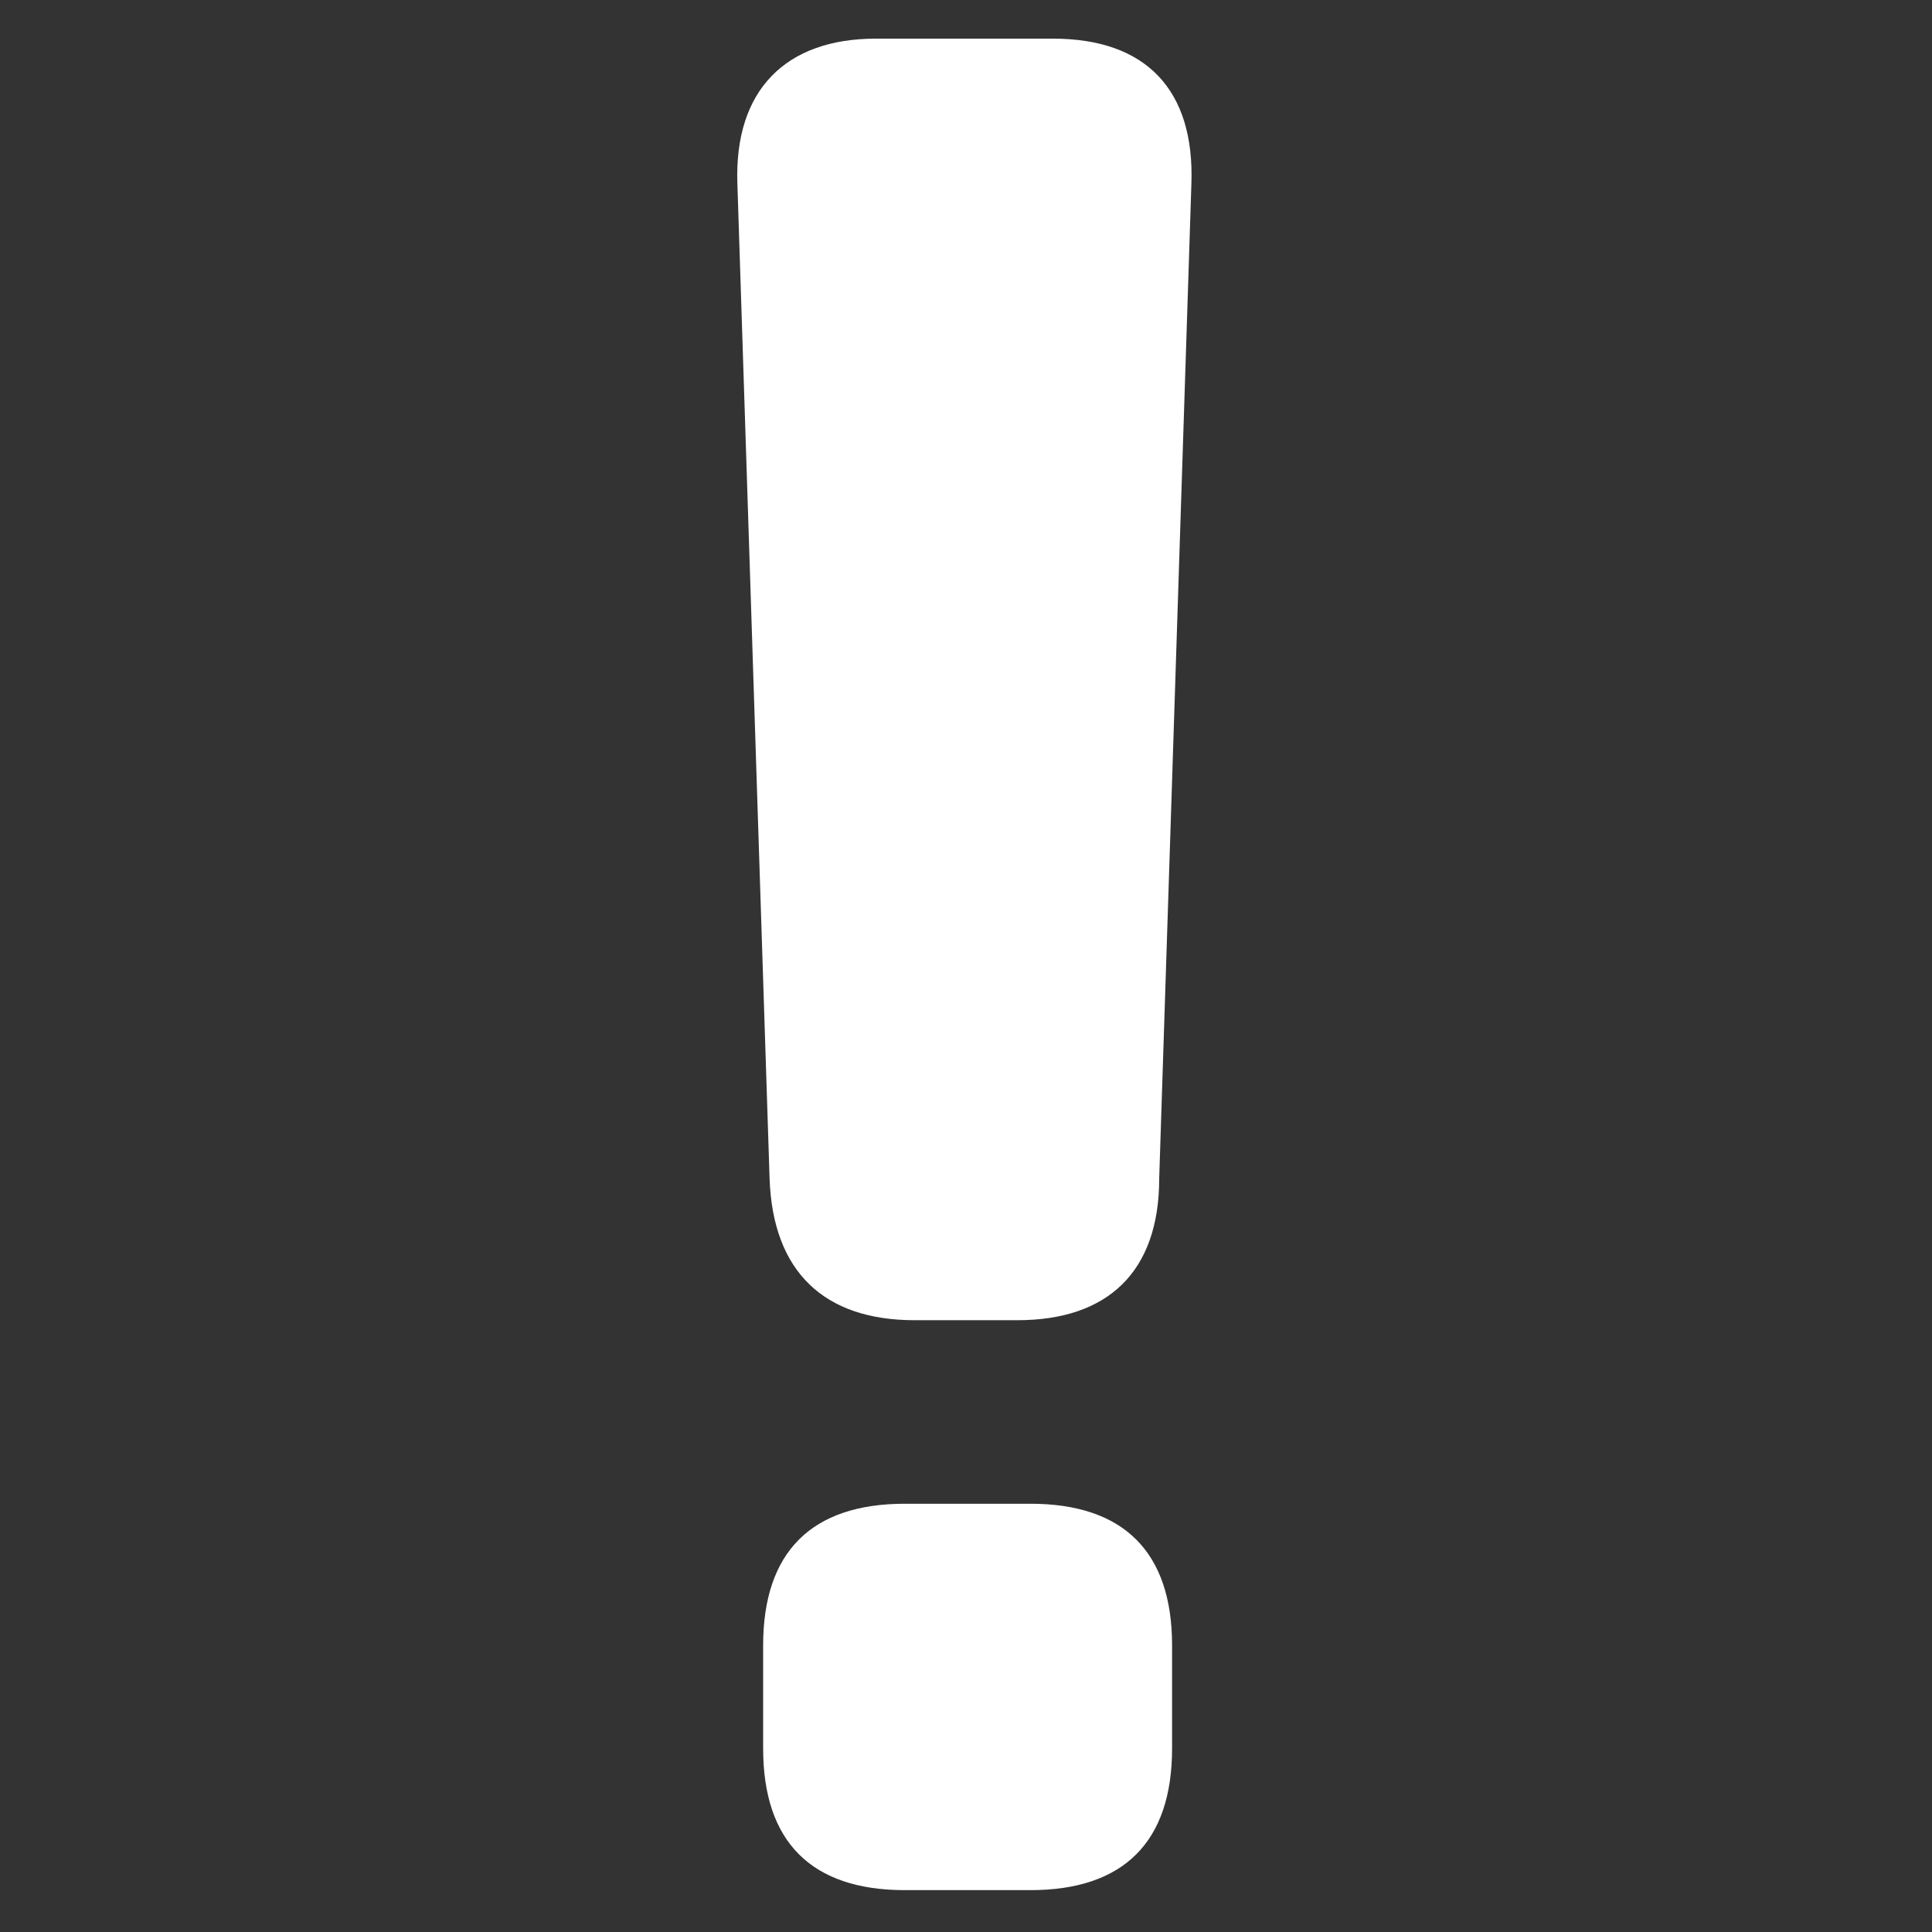 <?xml version="1.0" encoding="utf-8"?>
<!-- Generator: Adobe Illustrator 27.1.1, SVG Export Plug-In . SVG Version: 6.00 Build 0)  -->
<svg version="1.1" xmlns="http://www.w3.org/2000/svg" xmlns:xlink="http://www.w3.org/1999/xlink" x="0px" y="0px"
	 viewBox="0 0 60 60" style="enable-background:new 0 0 60 60;" xml:space="preserve">
<rect x="0" y="0" width="60" height="60" fill="#333333" stroke="none"/>
<style type="text/css">
	.st0{display:none;}
	.st1{display:inline;fill:#EE313D;}
	.st2{fill:#FFFFFF;}
</style>
<g id="Layer_1" class="st0">
	<path class="st1" d="M23.9,36.6l-1-30.9c-0.1-2.9,1.5-4.5,4.3-4.5h5.5c2.9,0,4.4,1.6,4.3,4.5l-1,30.9C36,39.5,34.4,41,31.6,41h-3.2
		C25.6,41,24,39.5,23.9,36.6L23.9,36.6z M23.7,51.1c0-2.9,1.5-4.4,4.4-4.4h3.9c2.9,0,4.4,1.5,4.4,4.4v3.2c0,2.9-1.5,4.4-4.4,4.4
		h-3.9c-2.9,0-4.4-1.5-4.4-4.4V51.1z"/>
</g>
<g id="Layer_1_copy">
	<path class="st2" d="M23.9,36.6l-1-30.9c-0.1-2.9,1.5-4.5,4.3-4.5h5.5c2.9,0,4.4,1.6,4.3,4.5l-1,30.9C36,39.5,34.4,41,31.6,41h-3.2
		C25.6,41,24,39.5,23.9,36.6L23.9,36.6z M23.7,51.1c0-2.9,1.5-4.4,4.4-4.4h3.9c2.9,0,4.4,1.5,4.4,4.4v3.2c0,2.9-1.5,4.4-4.4,4.4
		h-3.9c-2.9,0-4.4-1.5-4.4-4.4V51.1z"/>
</g>
</svg>
